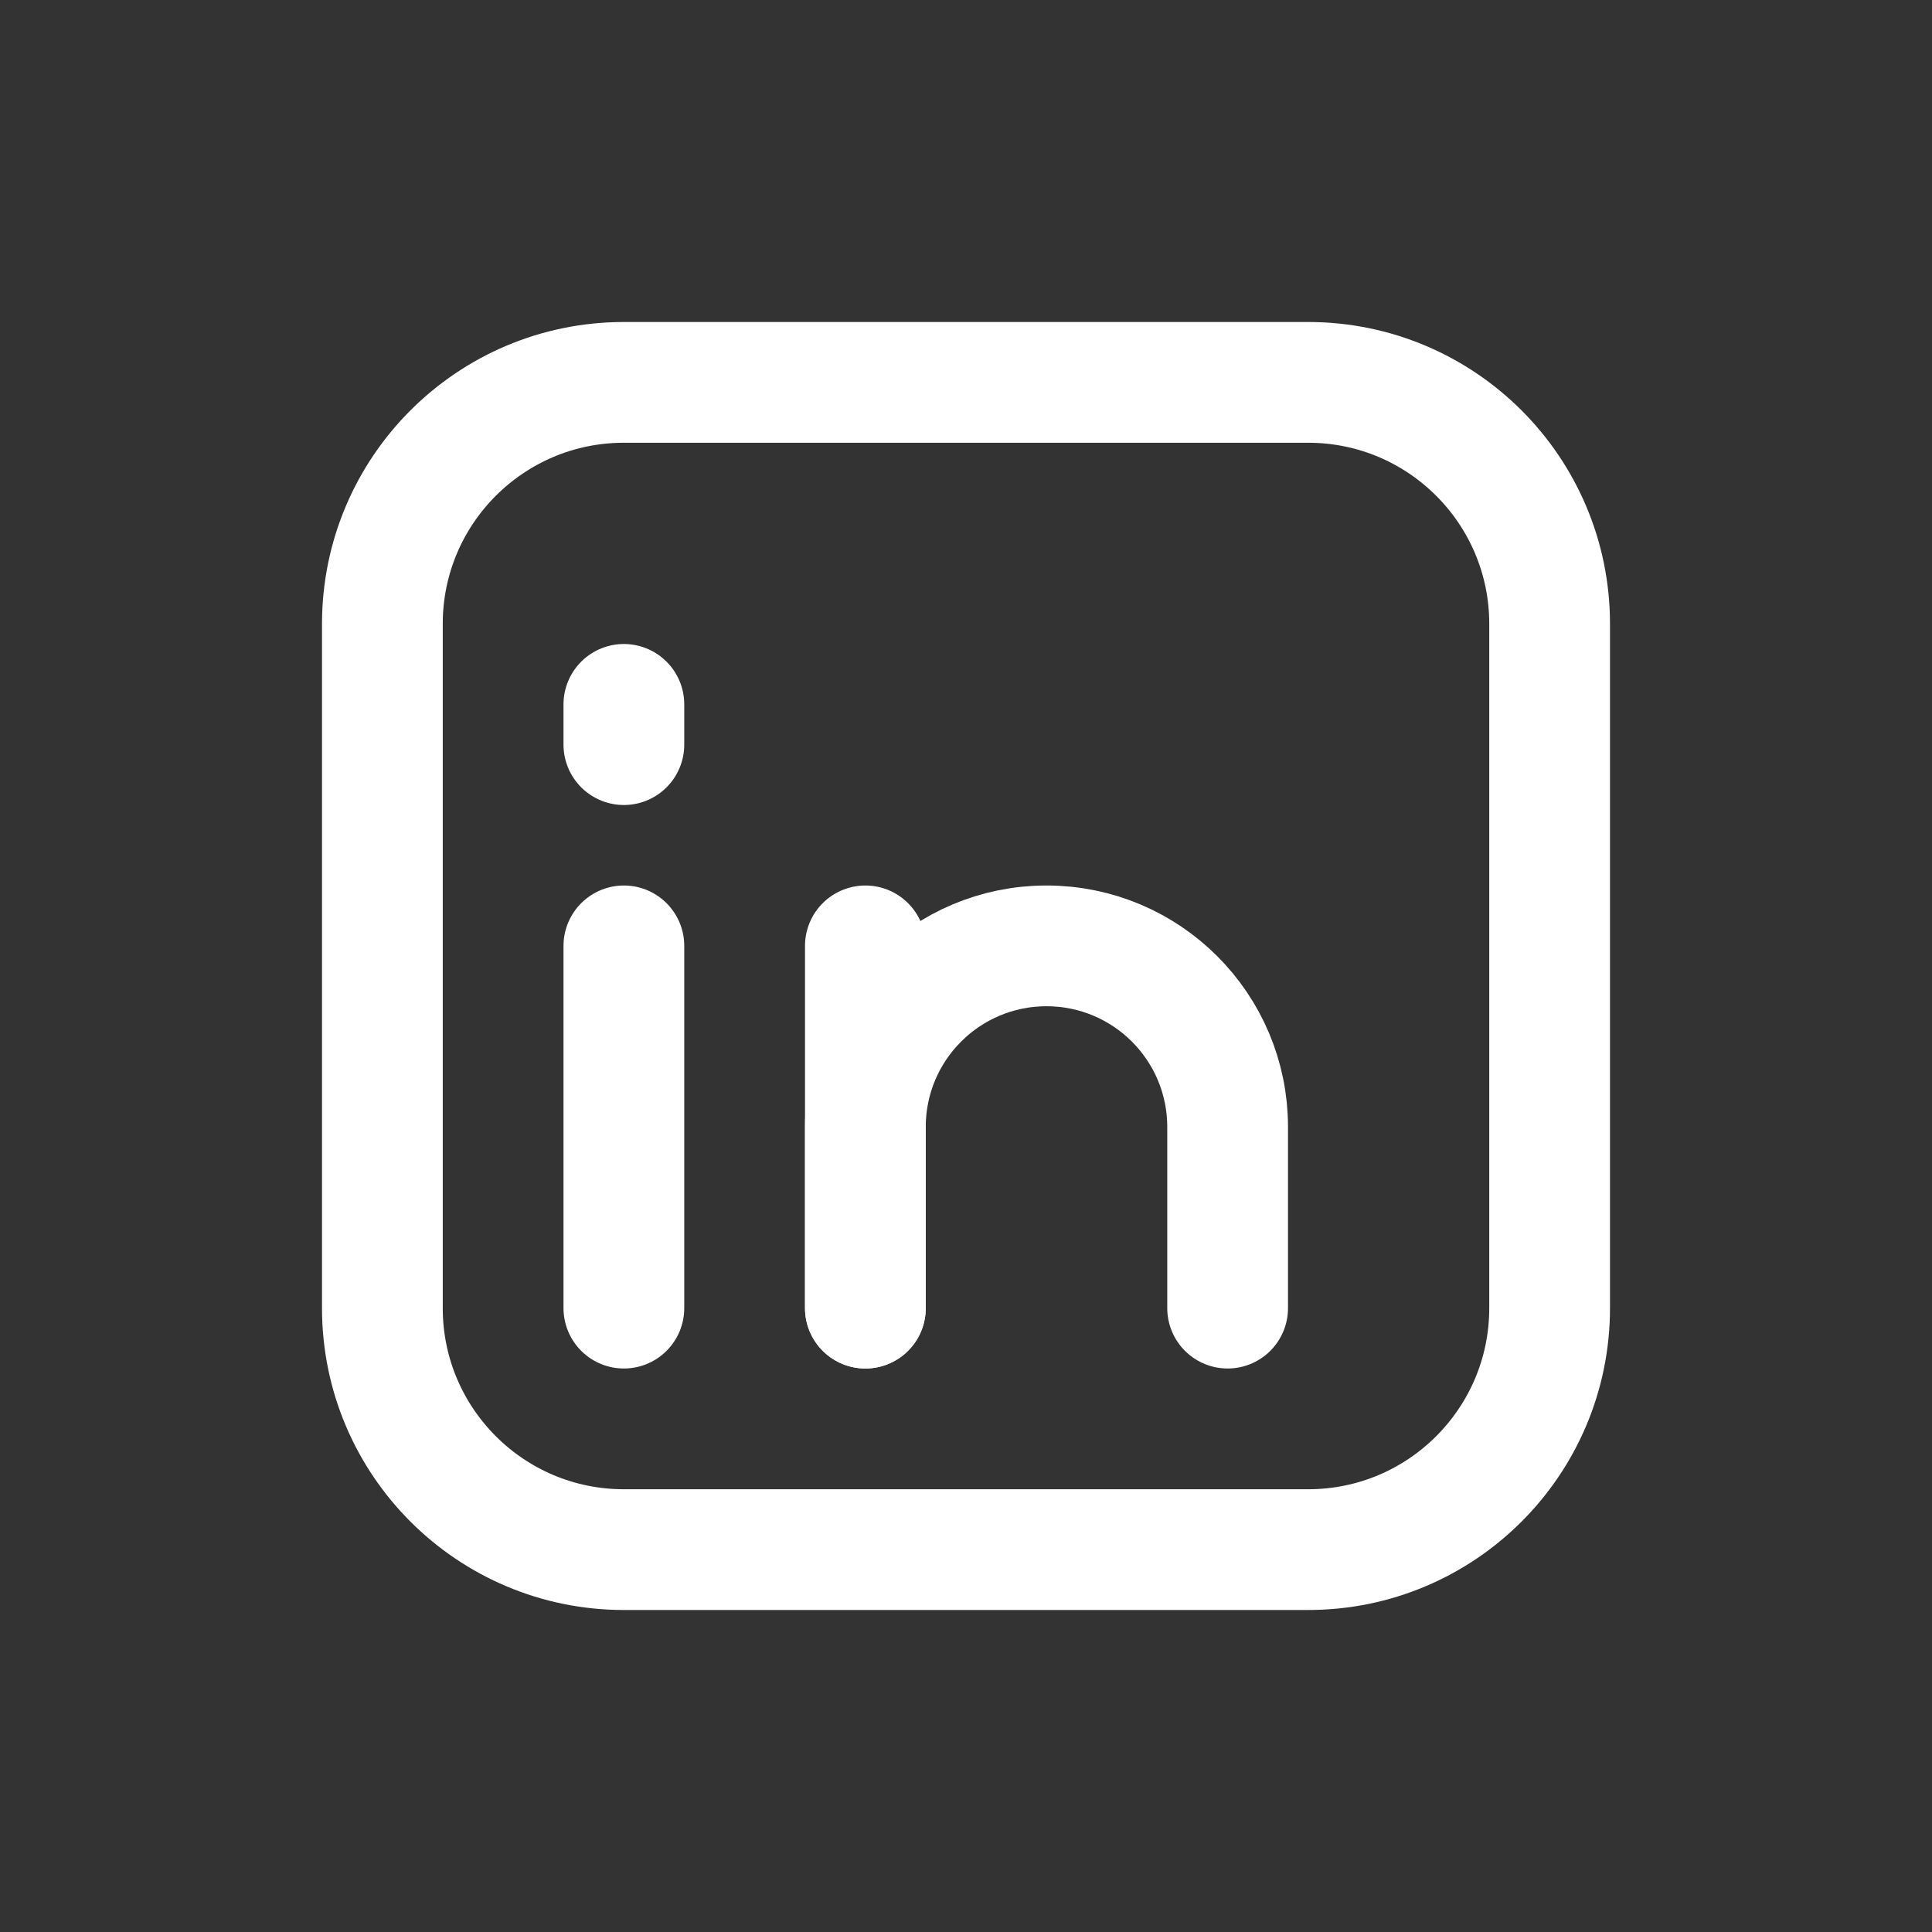 <?xml version="1.0" encoding="UTF-8" standalone="no"?>
<svg
   width="24"
   height="24"
   viewBox="0 0 24 24"
   fill="none"
   version="1.1"
   id="svg3514"
   sodipodi:docname="linkedin-white.svg"
   inkscape:version="1.2.1 (9c6d41e, 2022-07-14)"
   xmlns:inkscape="http://www.inkscape.org/namespaces/inkscape"
   xmlns:sodipodi="http://sodipodi.sourceforge.net/DTD/sodipodi-0.dtd"
   xmlns="http://www.w3.org/2000/svg"
   xmlns:svg="http://www.w3.org/2000/svg">
  <rect x="0" y="0" width="24" height="24" fill="#333333" stroke="none"/>
  <defs
     id="defs3518" />
  <sodipodi:namedview
     id="namedview3516"
     pagecolor="#ffffff"
     bordercolor="#666666"
     borderopacity="1.0"
     inkscape:showpageshadow="2"
     inkscape:pageopacity="0.0"
     inkscape:pagecheckerboard="0"
     inkscape:deskcolor="#d1d1d1"
     showgrid="false"
     inkscape:zoom="9.8333333"
     inkscape:cx="6.7118644"
     inkscape:cy="12"
     inkscape:window-width="1309"
     inkscape:window-height="430"
     inkscape:window-x="256"
     inkscape:window-y="403"
     inkscape:window-maximized="0"
     inkscape:current-layer="svg3514" />
  <path
     d="M4.75 7.75C4.75 6.093 6.093 4.75 7.75 4.75H16.25C17.907 4.75 19.25 6.093 19.25 7.75V16.25C19.25 17.907 17.907 19.25 16.25 19.25H7.75C6.093 19.25 4.75 17.907 4.75 16.25V7.75Z"
     stroke="currentColor"
     stroke-width="1.5"
     stroke-linecap="round"
     stroke-linejoin="round"
     id="path3504"
     style="stroke:#ffffff;stroke-opacity:1" />
  <path
     d="M10.75 16.25V14C10.75 12.757 11.757 11.75 13 11.75C14.243 11.75 15.25 12.757 15.25 14V16.25"
     stroke="currentColor"
     stroke-width="1.5"
     stroke-linecap="round"
     stroke-linejoin="round"
     id="path3506"
     style="stroke:#ffffff;stroke-opacity:1" />
  <path
     d="M10.75 11.75V16.25"
     stroke="currentColor"
     stroke-width="1.5"
     stroke-linecap="round"
     stroke-linejoin="round"
     id="path3508"
     style="stroke:#ffffff;stroke-opacity:1" />
  <path
     d="M7.75 11.75V16.25"
     stroke="currentColor"
     stroke-width="1.5"
     stroke-linecap="round"
     stroke-linejoin="round"
     id="path3510"
     style="stroke:#ffffff;stroke-opacity:1" />
  <path
     d="M7.75 8.75V9.25"
     stroke="currentColor"
     stroke-width="1.5"
     stroke-linecap="round"
     stroke-linejoin="round"
     id="path3512"
     style="stroke:#ffffff;stroke-opacity:1" />
</svg>
